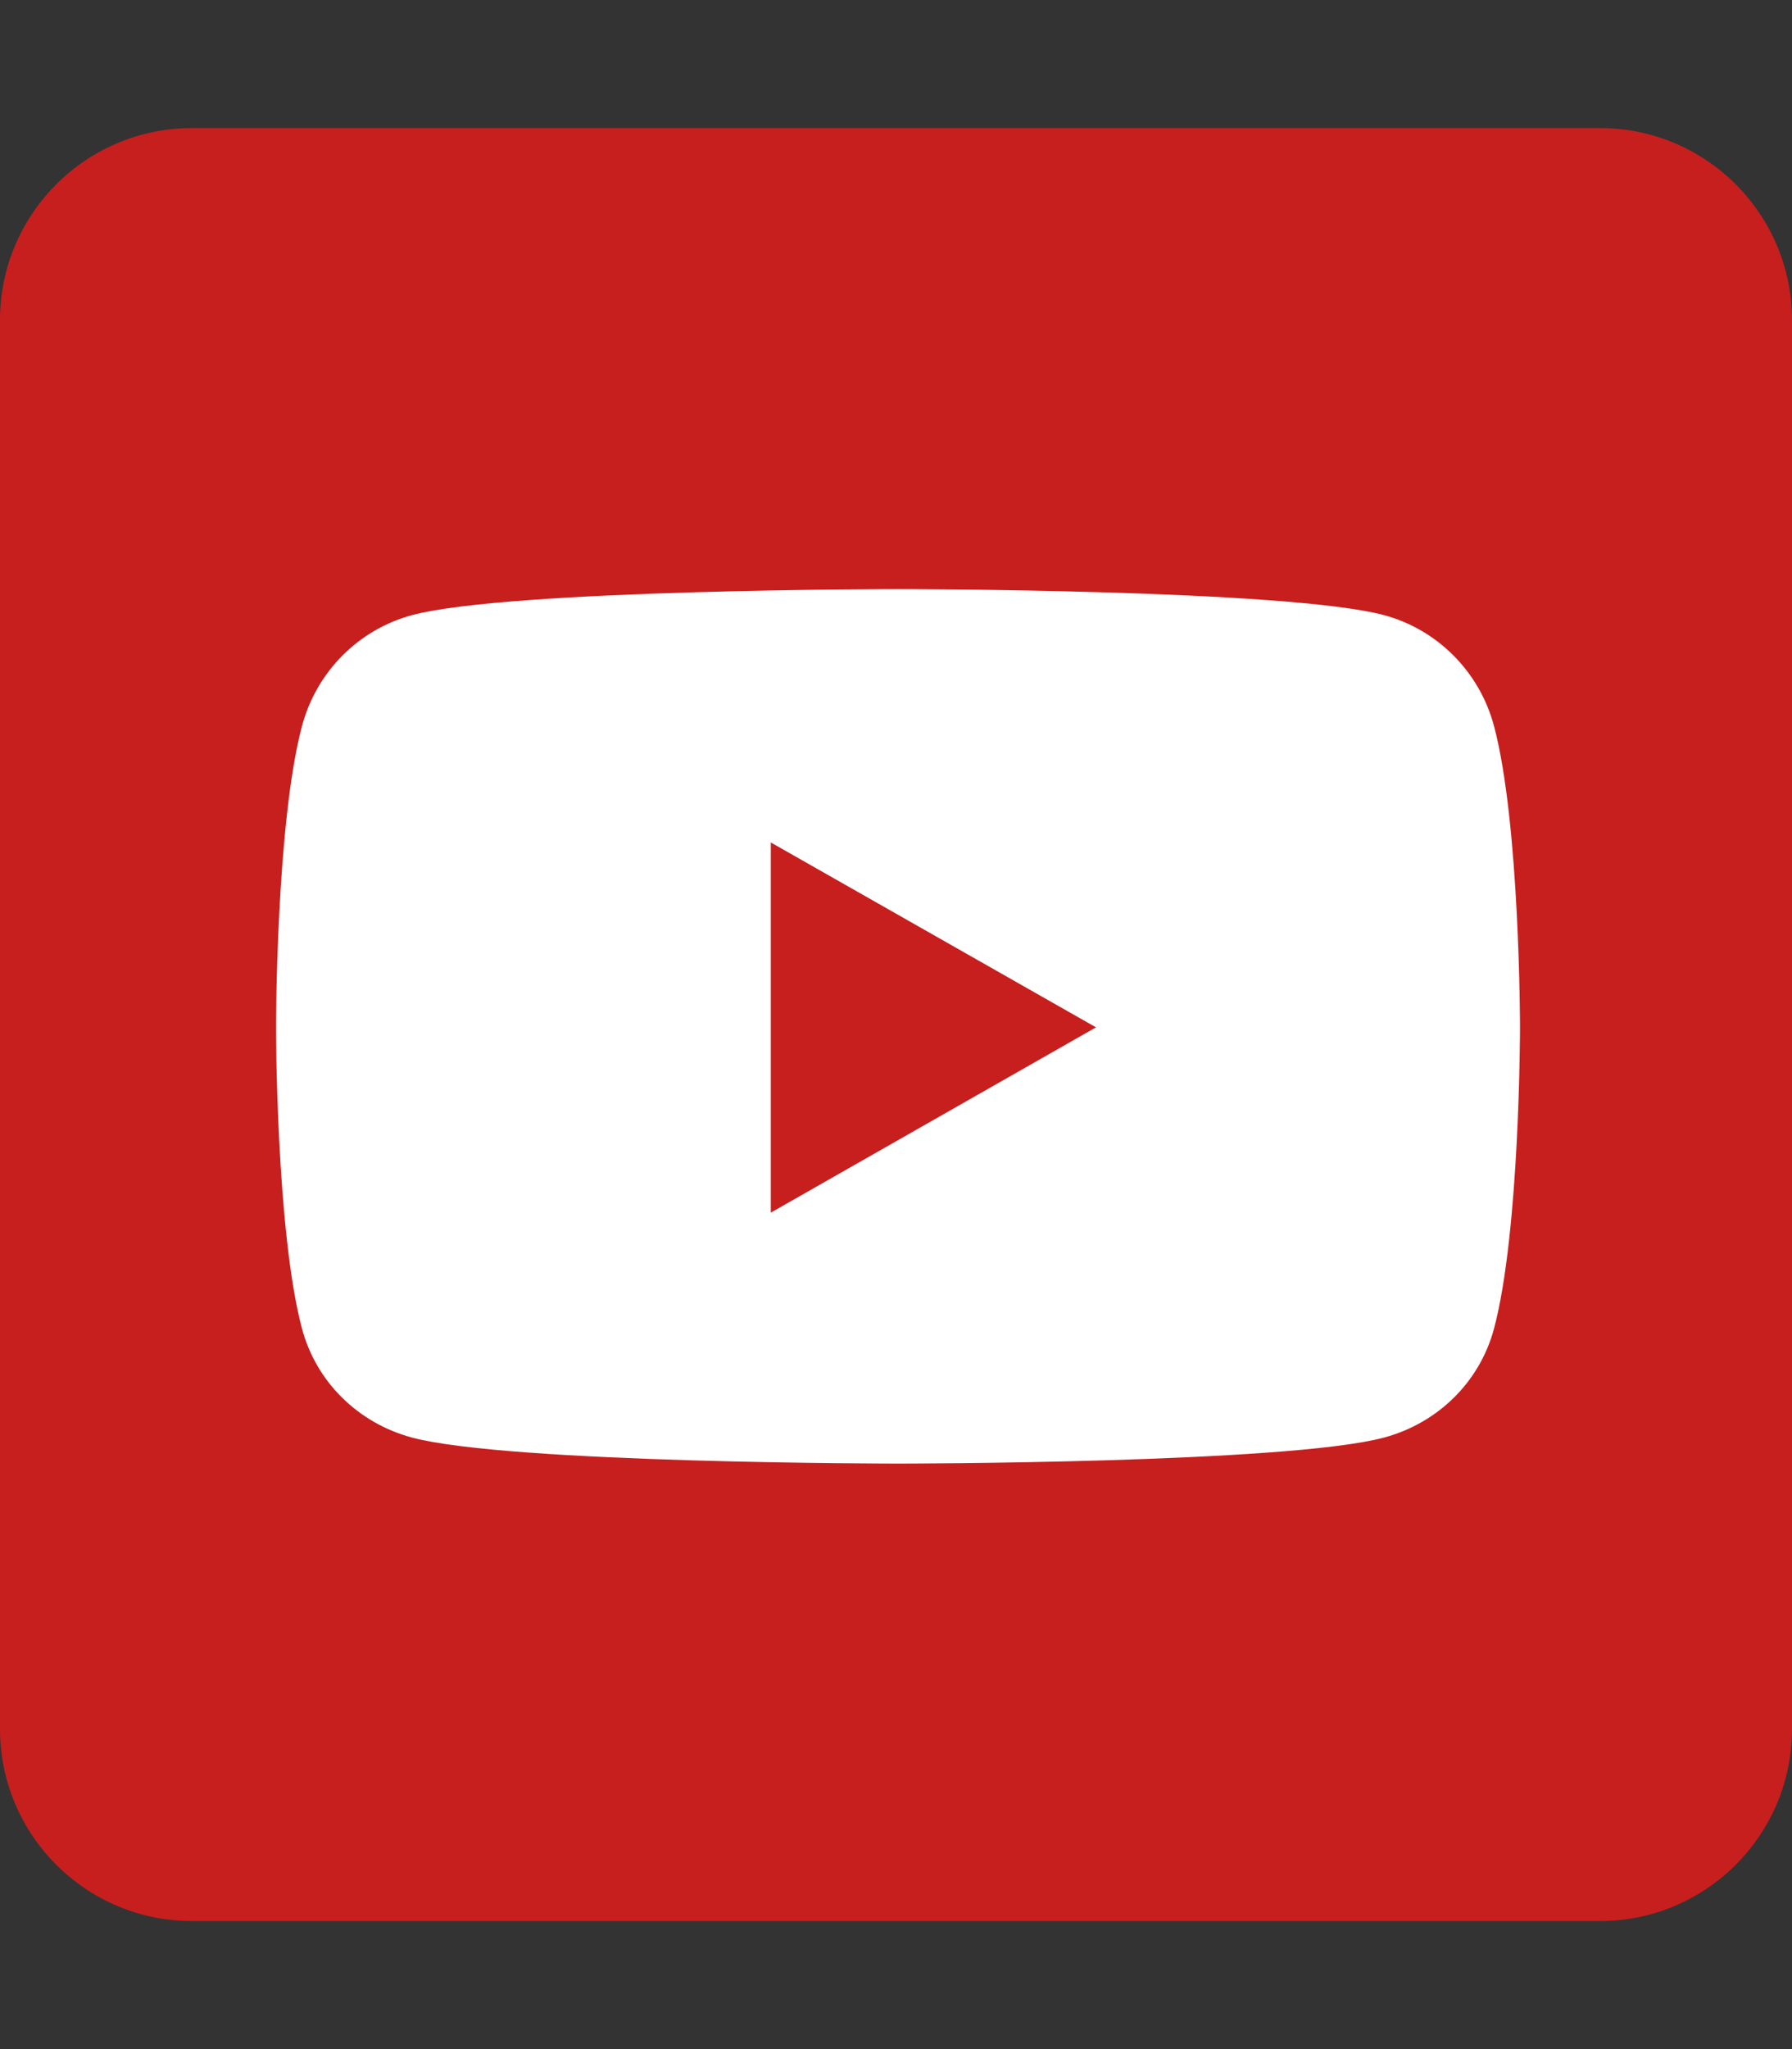<?xml version="1.0" encoding="utf-8"?>
<!-- Generator: Adobe Illustrator 27.5.0, SVG Export Plug-In . SVG Version: 6.00 Build 0)  -->
<svg version="1.1" id="圖層_1" xmlns="http://www.w3.org/2000/svg" xmlns:xlink="http://www.w3.org/1999/xlink" x="0px" y="0px"
	 viewBox="0 0 448 512" style="enable-background:new 0 0 448 512;" xml:space="preserve">
<rect x="0" y="0" width="448" height="512" fill="#333333" stroke="none"/>
<style type="text/css">
	.st0{fill:#C71F1E;}
	.st1{fill:#FFFFFF;}
</style>
<path class="st0" d="M400,32H48C21.5,32,0,53.5,0,80v352c0,26.5,21.5,48,48,48h352c26.5,0,48-21.5,48-48V80
	C448,53.5,426.5,32,400,32z"/>
<path class="st1" d="M373.5,181.4c-3.6-13.5-14.1-24.1-27.5-27.7c-24.3-6.5-121.5-6.5-121.5-6.5s-97.3,0-121.5,6.5
	c-13.4,3.6-23.9,14.2-27.5,27.7C69,205.8,69,256.7,69,256.7s0,50.9,6.5,75.3c3.6,13.4,14.1,23.6,27.5,27.2
	c24.3,6.5,121.5,6.5,121.5,6.5s97.3,0,121.5-6.5c13.4-3.6,23.9-13.8,27.5-27.2c6.5-24.4,6.5-75.3,6.5-75.3S380,205.8,373.5,181.4z
	 M192.7,303v-92.5l81.3,46.2L192.7,303L192.7,303z"/>
</svg>
